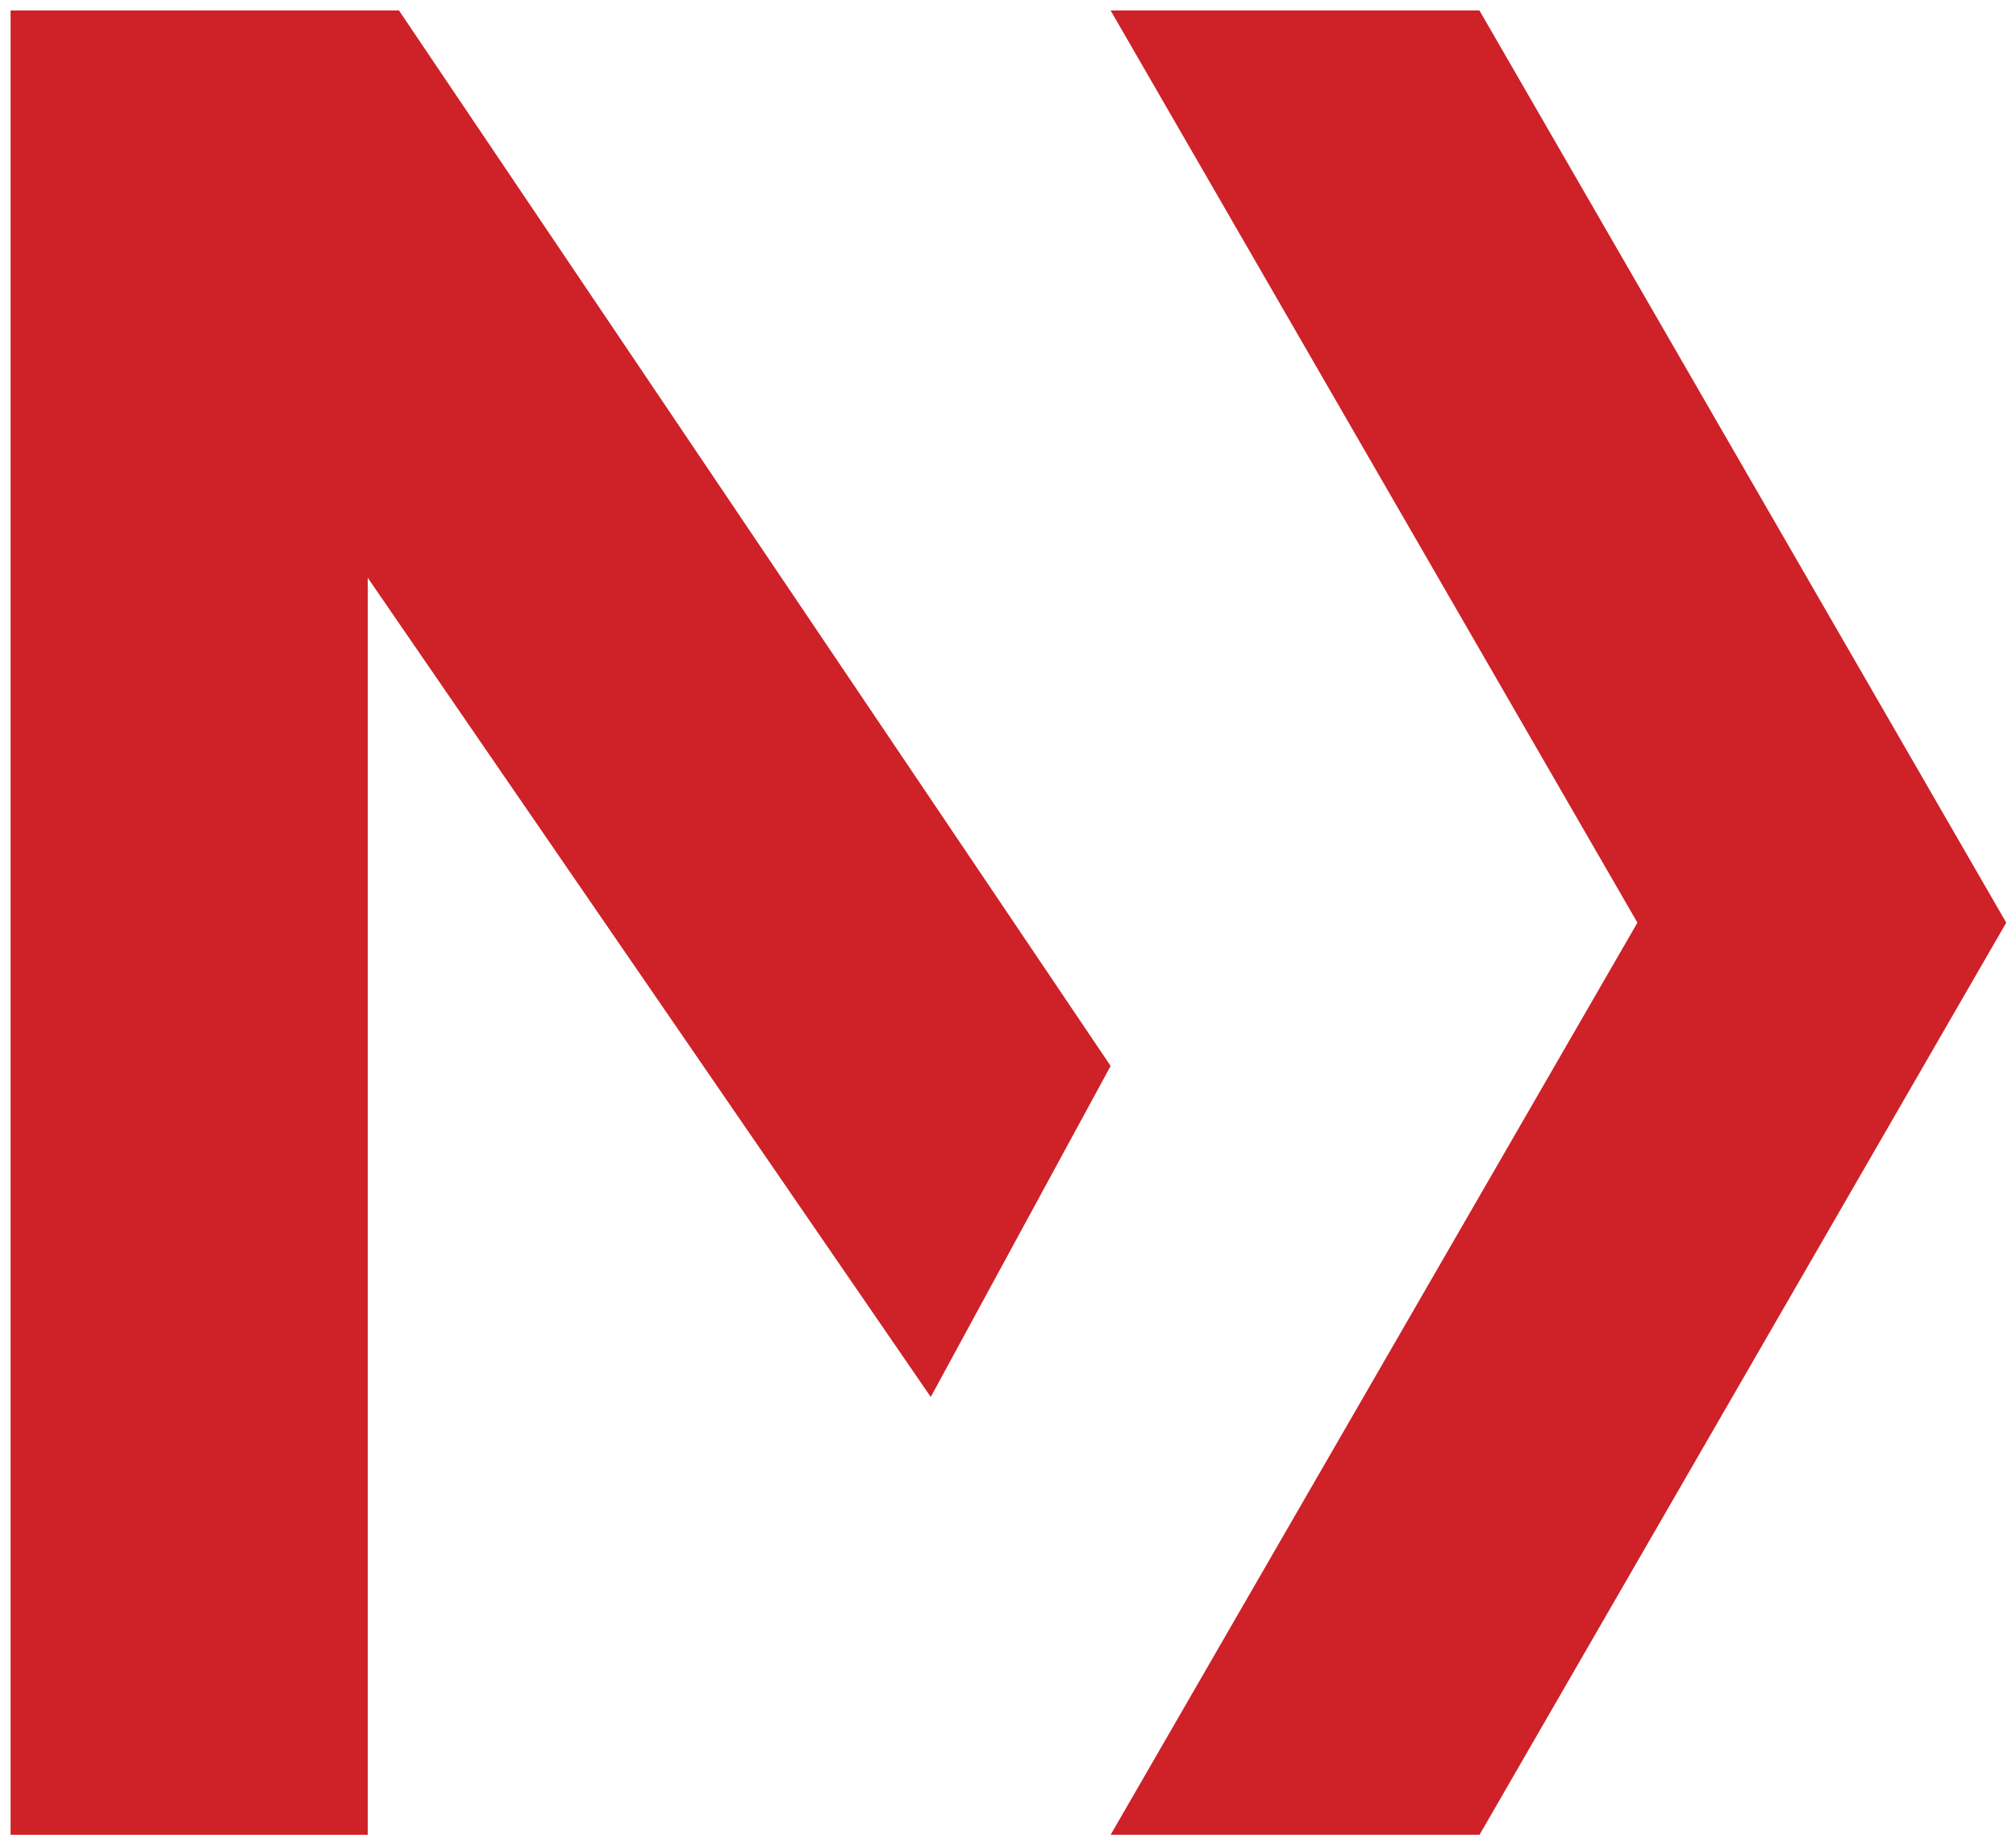 <?xml version="1.0" encoding="UTF-8"?>
<svg id="svg4121" xmlns="http://www.w3.org/2000/svg" viewBox="0 0 384.42 351.59">
  <defs>
    <style>
      .cls-1 {
        fill: #ce2128;
      }
    </style>
  </defs>
  <path id="path7871" class="cls-1" d="M2.02,349.95V2H70.12V349.95H2.02Z"/>
  <path id="path7873" class="cls-1" d="M177.48,266.44L5,15.42,36.07,2h40.01L211.78,203.31l-34.3,63.13Z"/>
  <polygon class="cls-1" points="211.78 2 282.11 2 382.56 175.98 282.12 349.95 211.78 349.95 312.23 175.98 211.78 2"/>
</svg>